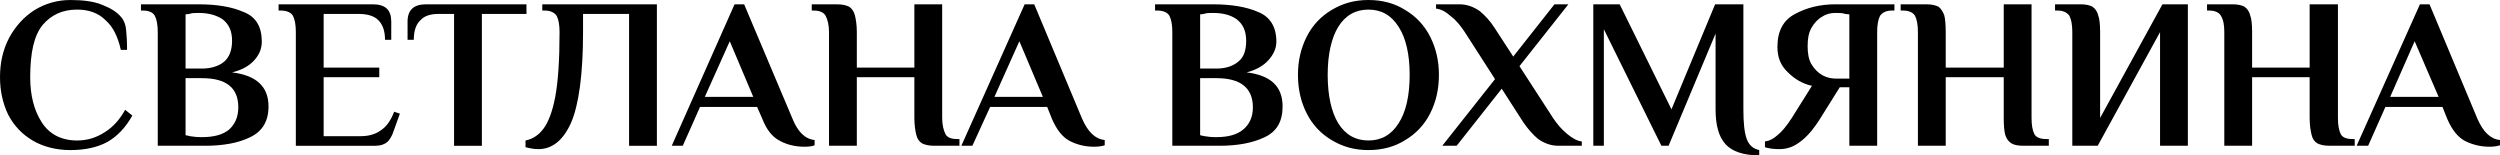 <?xml version="1.0" encoding="UTF-8"?> <svg xmlns="http://www.w3.org/2000/svg" xmlns:xlink="http://www.w3.org/1999/xlink" xml:space="preserve" width="108.747mm" height="6.758mm" version="1.0" style="shape-rendering:geometricPrecision; text-rendering:geometricPrecision; image-rendering:optimizeQuality; fill-rule:evenodd; clip-rule:evenodd" viewBox="0 0 5214 324"> <defs> <style type="text/css"> .fil0 {fill:black;fill-rule:nonzero} </style> </defs> <g id="Слой_x0020_1">  <path class="fil0" d="M147 313c-30,0 -57,-7 -79,-20 -22,-13 -39,-31 -51,-54 -11,-23 -17,-49 -17,-78 0,-30 6,-57 19,-82 13,-24 31,-44 53,-58 23,-14 48,-21 75,-21 27,0 49,3 66,10 18,7 31,15 40,26 6,7 9,16 10,26 1,10 2,24 2,42l-13 0c-6,-27 -16,-48 -32,-62 -15,-15 -35,-22 -59,-22 -31,0 -54,11 -72,32 -18,22 -26,58 -26,109 0,38 8,69 24,94 16,25 41,38 74,38 21,0 40,-6 57,-17 18,-11 32,-27 43,-47l15 12c-14,25 -31,43 -52,55 -20,11 -46,17 -77,17zm182 -246c0,-15 -2,-26 -6,-34 -4,-7 -12,-11 -25,-11l-4 0 0 -13 120 0c38,0 69,5 94,16 26,10 38,31 38,62 0,14 -5,27 -16,39 -11,12 -26,20 -46,25 50,6 76,29 76,71 0,31 -13,52 -38,64 -24,12 -56,18 -94,18l-99 0 0 -237zm92 76c19,0 35,-5 46,-14 11,-9 17,-24 17,-44 0,-21 -7,-35 -20,-45 -14,-9 -30,-13 -50,-13 -8,0 -14,0 -19,2l-8 1 0 113 34 0zm0 143c25,0 44,-5 57,-16 12,-11 19,-26 19,-46 0,-41 -25,-61 -76,-61l-34 0 0 119c4,1 7,1 9,2 7,1 14,2 23,2l2 0zm196 -219c0,-15 -2,-26 -6,-34 -4,-7 -13,-11 -25,-11l-5 0 0 -13 197 0c26,0 38,12 38,36l0 38 -13 0c0,-19 -5,-32 -14,-41 -9,-9 -23,-13 -42,-13l-72 0 0 112 116 0 0 20 -116 0 0 123 77 0c17,0 31,-4 42,-12 11,-7 21,-20 28,-39l12 4 -13 36c-3,10 -8,18 -13,23 -6,5 -14,8 -25,8l-166 0 0 -237zm330 -38l-32 0c-17,0 -30,4 -38,13 -9,8 -14,22 -14,41l-13 0 0 -38c0,-24 13,-36 38,-36l210 0 0 20 -93 0 0 275 -58 0 0 -275zm176 282c-10,0 -19,-2 -27,-4l0 -14c15,-3 27,-11 37,-24 10,-13 19,-35 25,-67 6,-32 9,-77 9,-135 0,-15 -2,-26 -6,-34 -5,-7 -13,-11 -25,-11l-5 0 0 -13 239 0 0 295 -58 0 0 -275 -96 0 0 38c0,89 -9,152 -25,189 -16,36 -39,55 -68,55zm555 -5c-19,0 -36,-4 -51,-12 -16,-8 -28,-23 -37,-46l-11 -25 -119 0 -36 81 -23 0 131 -295 20 0 101 239c11,27 26,42 46,44l0 11c-5,2 -12,3 -21,3zm-208 -104l101 0 -49 -116 -52 116zm259 -135c0,-15 -3,-26 -7,-34 -4,-7 -12,-11 -25,-11l-4 0 0 -13 53 0c11,0 19,2 25,5 6,4 10,10 12,18 2,8 4,20 4,35l0 74 120 0 0 -132 58 0 0 237c0,15 3,26 7,34 4,7 12,10 25,10l4 0 0 14 -53 0c-11,0 -19,-2 -25,-5 -6,-4 -10,-9 -12,-18 -2,-8 -4,-20 -4,-35l0 -85 -120 0 0 143 -58 0 0 -237zm553 239c-19,0 -35,-4 -51,-12 -15,-8 -27,-23 -37,-46l-10 -25 -119 0 -37 81 -23 0 132 -295 20 0 100 239c12,27 27,42 47,44l0 11c-6,2 -13,3 -22,3zm-208 -104l101 0 -49 -116 -52 116zm371 -135c0,-15 -2,-26 -6,-34 -4,-7 -13,-11 -25,-11l-5 0 0 -13 121 0c37,0 69,5 94,16 25,10 38,31 38,62 0,14 -6,27 -17,39 -11,12 -26,20 -45,25 50,6 75,29 75,71 0,31 -12,52 -37,64 -25,12 -56,18 -95,18l-98 0 0 -237zm92 76c19,0 34,-5 45,-14 12,-9 17,-24 17,-44 0,-21 -7,-35 -20,-45 -13,-9 -29,-13 -49,-13 -8,0 -14,0 -19,2l-8 1 0 113 34 0zm0 143c24,0 43,-5 56,-16 13,-11 20,-26 20,-46 0,-41 -26,-61 -76,-61l-34 0 0 119c3,1 6,1 9,2 7,1 14,2 22,2l3 0zm317 27c-29,0 -54,-7 -77,-21 -22,-13 -40,-32 -52,-56 -12,-24 -18,-50 -18,-80 0,-29 6,-55 18,-79 12,-24 30,-43 52,-56 23,-14 48,-21 77,-21 29,0 55,7 77,21 22,13 40,32 52,56 12,24 18,50 18,79 0,30 -6,56 -18,80 -12,24 -30,43 -52,56 -22,14 -48,21 -77,21zm0 -20c27,0 48,-12 63,-36 15,-23 23,-57 23,-101 0,-43 -8,-77 -23,-100 -15,-24 -36,-36 -63,-36 -27,0 -48,12 -63,36 -14,23 -22,57 -22,100 0,44 8,78 22,101 15,24 36,36 63,36zm264 -128l-63 -98c-8,-12 -17,-24 -29,-33 -11,-10 -21,-15 -31,-16l0 -9 49 0c15,0 29,5 42,14 12,10 22,21 31,35l39 60 86 -109 29 0 -102 129 70 108c8,12 17,23 29,33 11,9 21,15 31,16l0 9 -49 0c-15,0 -29,-5 -42,-14 -12,-10 -22,-22 -31,-35l-45 -70 -94 119 -30 0 110 -139zm551 159c-33,0 -56,-8 -70,-23 -14,-15 -21,-39 -21,-73l0 -158 -98 234 -15 0 -120 -243 0 243 -22 0 0 -295 55 0 108 219 91 -219 59 0 0 219c0,28 2,48 7,62 5,13 13,20 26,23l0 11zm43 -13c-5,0 -11,0 -18,-1 -6,-1 -10,-2 -13,-3l0 -12c9,-1 17,-5 26,-13 9,-7 19,-19 30,-36l42 -67c-19,-4 -36,-14 -50,-28 -15,-14 -22,-31 -22,-53 0,-33 12,-56 37,-69 24,-13 52,-20 84,-20l123 0 0 13 -5 0c-12,0 -20,4 -25,11 -4,8 -6,19 -6,34l0 237 -58 0 0 -122 -20 0 -40 64c-15,24 -29,40 -43,50 -13,10 -27,15 -42,15zm145 -147l0 -134 -9 -1c-5,-2 -12,-2 -20,-2 -10,0 -19,2 -28,8 -9,5 -16,13 -22,23 -6,11 -8,23 -8,38 0,15 2,28 8,38 6,10 14,18 23,23 9,5 19,7 29,7l27 0zm143 -97c0,-15 -2,-26 -6,-34 -4,-7 -13,-11 -25,-11l-5 0 0 -13 54 0c11,0 19,2 25,5 5,4 9,10 12,18 2,8 3,20 3,35l0 74 121 0 0 -132 58 0 0 237c0,15 2,26 6,34 4,7 13,10 25,10l5 0 0 14 -54 0c-11,0 -19,-2 -24,-5 -6,-4 -10,-9 -13,-18 -2,-8 -3,-20 -3,-35l0 -85 -121 0 0 143 -58 0 0 -237zm322 0c0,-15 -2,-26 -6,-34 -5,-7 -13,-11 -25,-11l-5 0 0 -13 54 0c10,0 19,2 24,5 6,4 10,10 12,18 3,8 4,20 4,35l0 179 130 -237 53 0 0 295 -58 0 0 -237 -130 237 -53 0 0 -237zm317 0c0,-15 -2,-26 -7,-34 -4,-7 -12,-11 -25,-11l-4 0 0 -13 54 0c10,0 19,2 24,5 6,4 10,10 12,18 3,8 4,20 4,35l0 74 120 0 0 -132 59 0 0 237c0,15 2,26 6,34 4,7 12,10 25,10l4 0 0 14 -53 0c-11,0 -19,-2 -25,-5 -6,-4 -10,-9 -12,-18 -2,-8 -4,-20 -4,-35l0 -85 -120 0 0 143 -58 0 0 -237zm553 239c-18,0 -35,-4 -51,-12 -15,-8 -27,-23 -37,-46l-10 -25 -119 0 -36 81 -24 0 132 -295 20 0 100 239c12,27 27,42 47,44l0 11c-6,2 -13,3 -22,3zm-207 -104l101 0 -50 -116 -51 116z"></path> </g> </svg> 